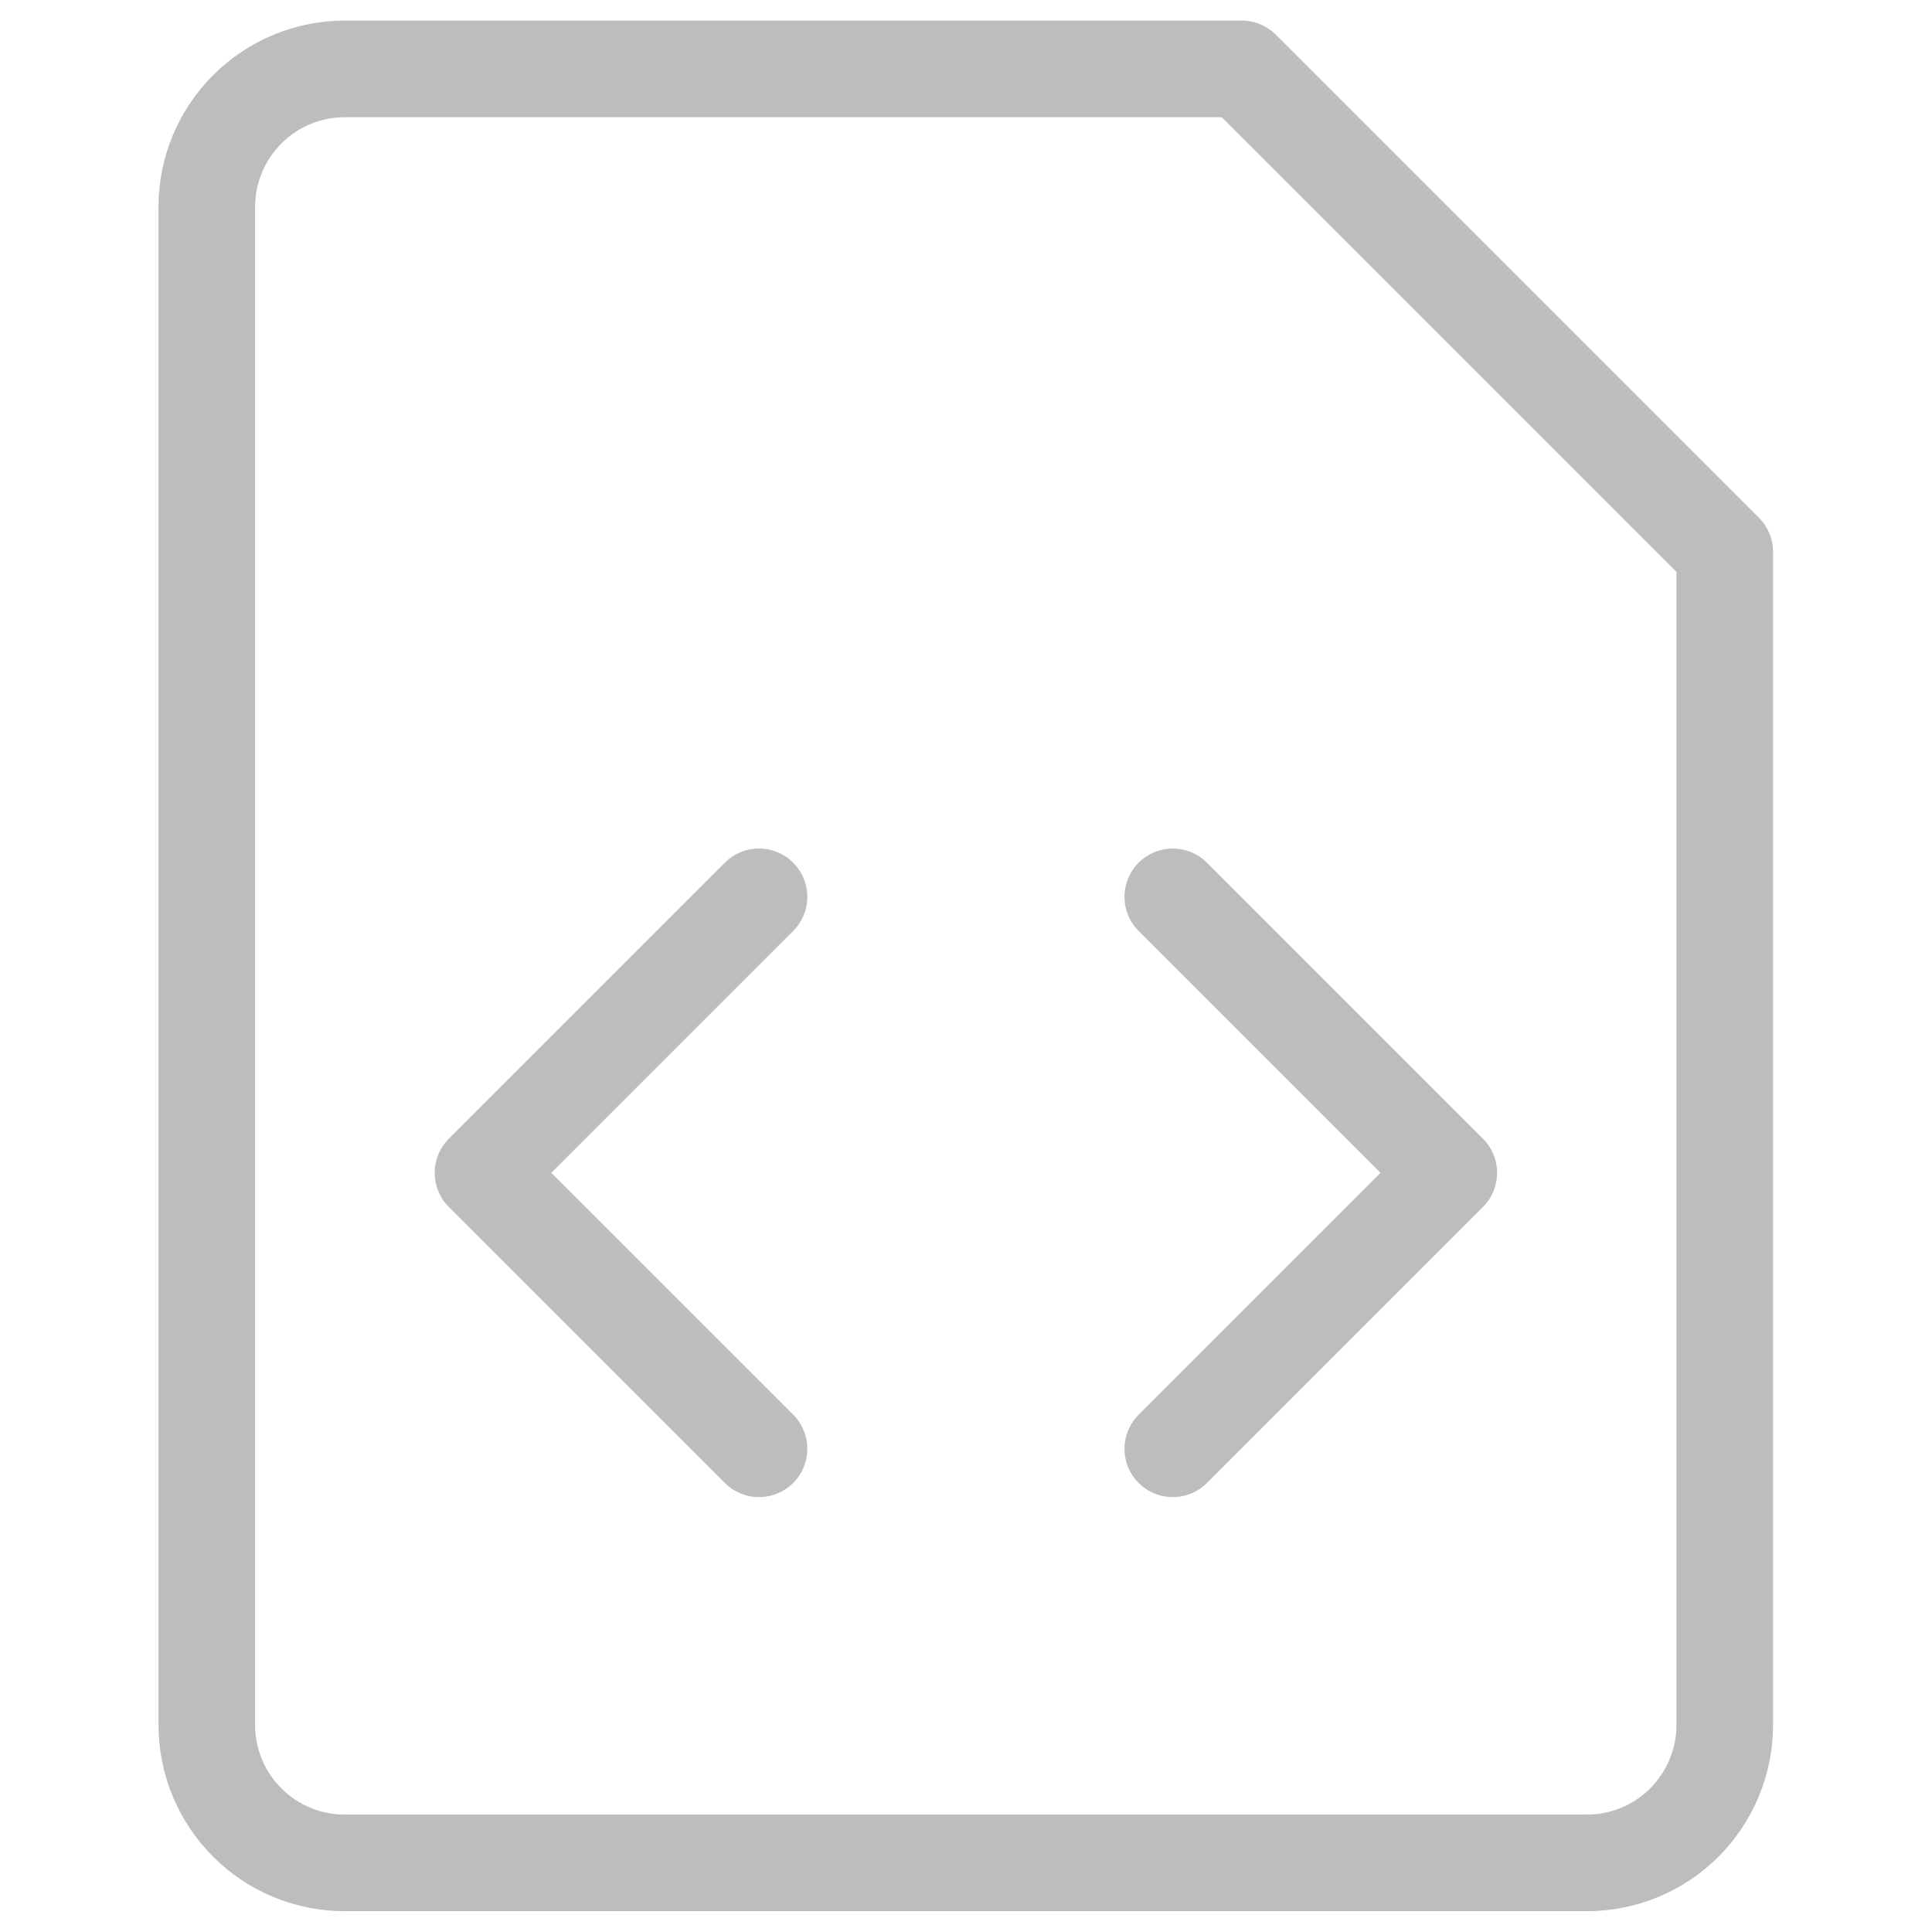 <svg width="30" height="30" viewBox="0 0 30 30" fill="none" xmlns="http://www.w3.org/2000/svg">
<path d="M26.782 26.785C26.782 27.353 26.556 27.898 26.155 28.3C25.753 28.702 25.208 28.927 24.64 28.927H5.354C4.785 28.927 4.24 28.702 3.839 28.3C3.437 27.898 3.211 27.353 3.211 26.785V3.213C3.211 2.645 3.437 2.1 3.839 1.698C4.24 1.296 4.785 1.07 5.354 1.07H19.282L26.782 8.57V26.785Z" stroke="#BDBDBD" stroke-width="1.5" stroke-linecap="round" stroke-linejoin="round"/>
<path d="M11.786 22.497L7.5 18.212L11.786 13.926" stroke="#BDBDBD" stroke-width="1.5" stroke-linecap="round" stroke-linejoin="round"/>
<path d="M18.211 22.497L22.497 18.212L18.211 13.926" stroke="#BDBDBD" stroke-width="1.5" stroke-linecap="round" stroke-linejoin="round"/>
</svg>
